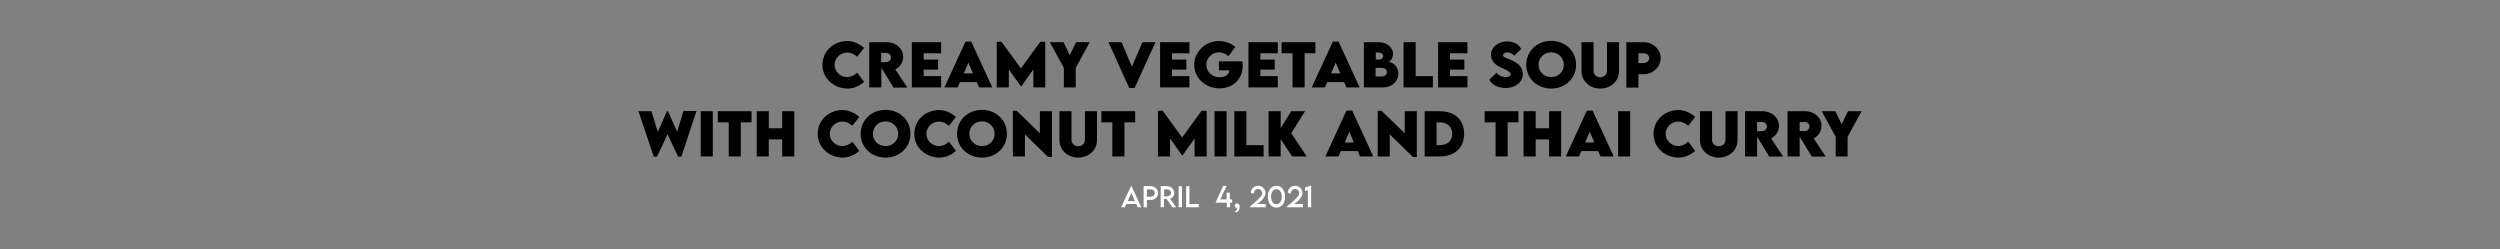 <?xml version="1.0" encoding="utf-8"?>
<!-- Generator: Adobe Illustrator 25.0.0, SVG Export Plug-In . SVG Version: 6.00 Build 0)  -->
<svg version="1.1" id="Ebene_1" xmlns="http://www.w3.org/2000/svg" xmlns:xlink="http://www.w3.org/1999/xlink" x="0px" y="0px"
	 viewBox="0 0 1304 130" style="enable-background:new 0 0 1304 130;" xml:space="preserve">
<rect x="0" y="0" width="1304" height="130" fill="#808080" stroke="none"/>
<style type="text/css">
	.st0{display:none;}
	.st1{display:inline;opacity:0.2;}
	.st2{fill:#1D1D1B;}
	.st3{fill:#FFFFFF;}
</style>
<g id="HINTERGRUND_DUNKEL" class="st0">
	<g id="Ebene_2_1_" class="st1">
		<rect y="9.4" class="st2" width="1304" height="490.6"/>
	</g>
</g>
<rect x="0" y="195.6" width="1304" height="63.7"/>
<g id="BACKGROUND">
</g>
<g id="ELEMENTS">
</g>
<g>
	<path d="M429,33.8c0-7,5.7-12.4,13-12.4c3,0,6.3,1.4,8.7,3.6l-3.6,4.6c-1.5-1.3-3.4-2.2-5.1-2.2c-3.6,0-6.7,2.8-6.7,6.4
		c0,3.7,3.2,6.4,6.5,6.4c2,0,3.8-0.9,5.3-2.3l3.6,4.8c-2.3,2.1-5.3,3.5-8.8,3.5C435.2,46.1,429,41.2,429,33.8z"/>
	<path d="M466,45.6l-6.3-10.3v10.3h-6.3l0-23.6h9c5.1,0,8.7,3.4,8.7,7.7c0,2.9-1.8,5.4-4.1,6.5l6.3,9.5H466z M459.6,32.4l2.6,0
		c1.3,0,2.5-0.9,2.5-2.4c0-1.5-1.2-2.4-2.5-2.4h-2.6V32.4z"/>
	<path d="M481.8,27.8v3.3h7.5v5.2h-7.5v3.4h9.1v5.9h-15.3V22h15.3v5.8H481.8z"/>
	<path d="M509.5,42.8h-8.8l-1.2,2.8h-6.9l11-23.9h3l11,23.9h-6.9L509.5,42.8z M507.5,38.3l-2.4-5.6l-2.4,5.6H507.5z"/>
	<path d="M545.2,21.8v23.8H539v-9.4l-6.4,9h0l-6.4-9v9.4h-6.3V21.8h2.5l10.1,13.9l10.1-13.9H545.2z"/>
	<path d="M554.9,35.4L547.6,22h7.1l3.3,6.8l3.3-6.8h7.1l-7.3,13.4v10.2h-6.2V35.4z"/>
	<path d="M602.7,22l-10.9,23.9H589L578.2,22h6.8l5.4,12.8l5.5-12.8H602.7z"/>
	<path d="M611.3,27.8v3.3h7.5v5.2h-7.5v3.4h9.1v5.9h-15.3V22h15.3v5.8H611.3z"/>
	<path d="M648.2,34.3c0,7.2-5.4,11.8-12.1,11.8c-7.5,0-13.2-5.6-13.2-12.3s5.7-12.4,13-12.4c3,0,6.5,1.3,8.4,3.1l-3.5,4.8
		c-1.3-1.2-3.2-2-5-2c-3.5,0-6.6,2.9-6.6,6.5c0,3.3,2.7,6.5,7,6.5c2.9,0,4.9-1.4,5-3.6h-5.4V32H648
		C648.1,32.8,648.2,33.6,648.2,34.3z"/>
	<path d="M657.4,27.8v3.3h7.5v5.2h-7.5v3.4h9.1v5.9h-15.3V22h15.3v5.8H657.4z"/>
	<path d="M686.2,27.8h-5.7v17.8h-6.3V27.8h-5.7V22h17.6V27.8z"/>
	<path d="M701.1,42.8h-8.8l-1.2,2.8h-6.9l11-23.9h3l11,23.9h-6.9L701.1,42.8z M699.1,38.3l-2.4-5.6l-2.4,5.6H699.1z"/>
	<path d="M729.4,38.4c0,3.7-3.1,7.2-7.9,7.2h-10.1V22h7.8c4.3,0,7.4,2.9,7.4,6.1c0,2.4-1.6,4.2-2.6,4.2
		C726.6,32.3,729.4,34.8,729.4,38.4z M719.1,27.4h-1.5v3.7h1.5c1.4,0,2.4-0.7,2.4-1.9C721.4,28.1,720.4,27.4,719.1,27.4z
		 M723.4,37.6c0-1.4-1-2.2-2.8-2.2l-3.1,0v4.5h3.1C722,39.9,723.4,39.2,723.4,37.6z"/>
	<path d="M747.4,39.7v5.9h-15.3V22h6.3v17.7H747.4z"/>
	<path d="M756.3,27.8v3.3h7.5v5.2h-7.5v3.4h9.1v5.9h-15.3V22h15.3v5.8H756.3z"/>
	<path d="M776.8,41.6l3.8-3.7c1,1.5,2.8,2.3,4.8,2.3c1.3,0,2.6-0.5,2.6-1.5c0-1.2-2.4-2.3-4.7-3.3c-3-1.3-5.6-3.3-5.6-6.8
		c0-4.1,3.9-7,8.4-7c3.6,0,6.4,1.7,7.3,4l-3.6,3.5c-0.7-1.2-2.5-1.8-3.6-1.8c-1.3,0-2.2,0.7-2.2,1.5c0,1.1,1.7,1.4,4.2,2.5
		c3.7,1.6,6.1,3.8,6.1,7.3c0,4.5-4.2,7.3-8.9,7.3C781.5,45.9,778,44.2,776.8,41.6z"/>
	<path d="M796.1,33.8c0-7.1,5.6-12.5,13-12.5s13,5.4,13,12.5c0,7-5.6,12.4-13,12.4C801.8,46.2,796.1,40.9,796.1,33.8z M815.7,33.8
		c0-3.6-2.9-6.5-6.6-6.5s-6.6,2.8-6.6,6.5c0,3.6,2.9,6.4,6.6,6.4S815.7,37.4,815.7,33.8z"/>
	<path d="M824.9,37V22h6.3v15c0,2,1.7,3.3,3.5,3.3c1.8,0,3.5-1.3,3.5-3.3V22h6.3v15c0,5.4-4.4,9.2-9.8,9.2S824.9,42.4,824.9,37z"/>
	<path d="M848.4,22h8.9c4.9,0,8.9,3.7,8.9,8.3c0,4.6-4,8.4-8.9,8.4h-2.7v7h-6.3V22z M860.2,30.3c0-1.4-1.2-2.5-2.9-2.5h-2.7v5.1
		l2.7,0C859,32.9,860.2,31.7,860.2,30.3z"/>
	<path d="M333,58h6.8l3.3,10.8l4.8-10.8h0.5l4.8,10.7l3.3-10.8h6.8l-7.9,23.8h-1.7l-5.5-11.7l-5.5,11.7h-1.7L333,58z"/>
	<path d="M365.5,58h6.3v23.6h-6.3V58z"/>
	<path d="M392.1,63.8h-5.7v17.8h-6.3V63.8h-5.7V58h17.6V63.8z"/>
	<path d="M414.3,58v23.6H408v-8.9h-7v8.9h-6.3V58h6.3v8.9h7V58H414.3z"/>
	<path d="M426.5,69.8c0-7,5.7-12.4,13-12.4c3,0,6.3,1.4,8.7,3.6l-3.6,4.6c-1.5-1.3-3.4-2.2-5.1-2.2c-3.6,0-6.7,2.8-6.7,6.4
		c0,3.7,3.2,6.4,6.5,6.4c2,0,3.8-0.9,5.3-2.3l3.6,4.8c-2.3,2.1-5.3,3.5-8.8,3.5C432.8,82.1,426.5,77.2,426.5,69.8z"/>
	<path d="M448.9,69.8c0-7.1,5.6-12.5,13-12.5s13,5.4,13,12.5c0,7-5.6,12.4-13,12.4C454.5,82.2,448.9,76.9,448.9,69.8z M468.5,69.8
		c0-3.6-2.9-6.5-6.6-6.5s-6.6,2.8-6.6,6.5c0,3.6,2.9,6.4,6.6,6.4S468.5,73.4,468.5,69.8z"/>
	<path d="M476.9,69.8c0-7,5.7-12.4,13-12.4c3,0,6.3,1.4,8.7,3.6l-3.6,4.6c-1.5-1.3-3.4-2.2-5.1-2.2c-3.6,0-6.7,2.8-6.7,6.4
		c0,3.7,3.2,6.4,6.5,6.4c2,0,3.8-0.9,5.3-2.3l3.6,4.8c-2.3,2.1-5.3,3.5-8.8,3.5C483.1,82.1,476.9,77.2,476.9,69.8z"/>
	<path d="M499.2,69.8c0-7.1,5.6-12.5,13-12.5s13,5.4,13,12.5c0,7-5.6,12.4-13,12.4C504.9,82.2,499.2,76.9,499.2,69.8z M518.8,69.8
		c0-3.6-2.9-6.5-6.6-6.5s-6.6,2.8-6.6,6.5c0,3.6,2.9,6.4,6.6,6.4S518.8,73.4,518.8,69.8z"/>
	<path d="M548.7,58v23.9h-2l-12.1-11.8v11.5h-6.3V57.8h2l12.1,11.7V58H548.7z"/>
	<path d="M552.6,73V58h6.3v15c0,2,1.7,3.3,3.5,3.3c1.8,0,3.5-1.3,3.5-3.3V58h6.3v15c0,5.4-4.4,9.2-9.8,9.2S552.6,78.4,552.6,73z"/>
	<path d="M592.2,63.8h-5.7v17.8h-6.3V63.8h-5.7V58h17.6V63.8z"/>
	<path d="M629.4,57.8v23.8h-6.3v-9.4l-6.4,9h0l-6.4-9v9.4H604V57.8h2.5l10.1,13.9l10.1-13.9H629.4z"/>
	<path d="M633.5,58h6.3v23.6h-6.3V58z"/>
	<path d="M659.1,75.7v5.9h-15.3V58h6.3v17.7H659.1z"/>
	<path d="M674,81.6l-6-9v9h-6.3V58h6.3v8.8l5.5-8.8h7.2l-7.2,11.5l8.1,12.1H674z"/>
	<path d="M708.2,78.8h-8.8l-1.2,2.8h-6.9l11-23.9h3l11,23.9h-6.9L708.2,78.8z M706.2,74.3l-2.4-5.6l-2.4,5.6H706.2z"/>
	<path d="M739,58v23.9h-2l-12.1-11.8v11.5h-6.3V57.8h2l12.1,11.7V58H739z"/>
	<path d="M763.7,69.8c0,7.3-4.9,11.8-12.9,11.8h-7.7V58l7.7,0C758.8,58,763.7,62.4,763.7,69.8z M757.5,69.8c0-3.7-2.6-6-6.8-6h-1.4
		v11.9h1.5C754.9,75.7,757.5,73.5,757.5,69.8z"/>
	<path d="M792.1,63.8h-5.7v17.8h-6.3V63.8h-5.7V58h17.6V63.8z"/>
	<path d="M814.3,58v23.6h-6.3v-8.9h-7v8.9h-6.3V58h6.3v8.9h7V58H814.3z"/>
	<path d="M833.6,78.8h-8.8l-1.2,2.8h-6.9l11-23.9h3l11,23.9h-6.9L833.6,78.8z M831.6,74.3l-2.4-5.6l-2.4,5.6H831.6z"/>
	<path d="M844,58h6.3v23.6H844V58z"/>
	<path d="M862.5,69.8c0-7,5.7-12.4,13-12.4c3,0,6.3,1.4,8.7,3.6l-3.6,4.6c-1.5-1.3-3.4-2.2-5.1-2.2c-3.6,0-6.7,2.8-6.7,6.4
		c0,3.7,3.2,6.4,6.5,6.4c2,0,3.8-0.9,5.3-2.3l3.6,4.8c-2.3,2.1-5.3,3.5-8.8,3.5C868.7,82.1,862.5,77.2,862.5,69.8z"/>
	<path d="M886.7,73V58h6.3v15c0,2,1.7,3.3,3.5,3.3c1.8,0,3.5-1.3,3.5-3.3V58h6.3v15c0,5.4-4.4,9.2-9.8,9.2S886.7,78.4,886.7,73z"/>
	<path d="M922.8,81.6l-6.3-10.3v10.3h-6.3l0-23.6h9c5.1,0,8.7,3.4,8.7,7.7c0,2.9-1.8,5.4-4.1,6.5l6.3,9.5H922.8z M916.5,68.4l2.6,0
		c1.3,0,2.5-0.9,2.5-2.4c0-1.5-1.2-2.4-2.5-2.4h-2.6V68.4z"/>
	<path d="M945,81.6l-6.3-10.3v10.3h-6.3l0-23.6h9c5.1,0,8.7,3.4,8.7,7.7c0,2.9-1.8,5.4-4.1,6.5l6.3,9.5H945z M938.7,68.4l2.6,0
		c1.3,0,2.5-0.9,2.5-2.4c0-1.5-1.2-2.4-2.5-2.4h-2.6V68.4z"/>
	<path d="M957.5,71.4L950.2,58h7.1l3.3,6.8l3.3-6.8h7.1l-7.3,13.4v10.2h-6.2V71.4z"/>
</g>
<g>
	<path class="st3" d="M592.7,106.4h-5.2l-0.8,1.7h-1.9l5.2-11.2h0.1l5.2,11.2h-1.9L592.7,106.4z M592,104.9l-1.9-4.3l-1.9,4.3H592z"
		/>
	<path class="st3" d="M596.5,97.1h3.7c2.1,0,3.9,1.6,3.9,3.6c0,2-1.7,3.6-3.9,3.6h-2v3.8h-1.7V97.1z M602.3,100.7
		c0-1.1-1-1.9-2.1-1.9h-2v3.8l2,0C601.4,102.6,602.3,101.7,602.3,100.7z"/>
	<path class="st3" d="M611.5,108.1l-3-4.3h-1.4v4.3h-1.7l0-11h3.4c2.1,0,3.7,1.6,3.7,3.5c0,1.4-0.9,2.7-2.2,3.1l3.2,4.4H611.5z
		 M608.9,102.4c1,0,1.9-0.8,1.9-1.8c0-1-0.9-1.8-1.9-1.8h-1.7v3.6H608.9z"/>
	<path class="st3" d="M614.8,97.1h1.7v11h-1.7V97.1z"/>
	<path class="st3" d="M625.3,106.4v1.7h-6.6v-11h1.7v9.3H625.3z"/>
	<path class="st3" d="M642.8,105.7h-1.2v2.4h-1.7v-2.4H634L638,97l1.8,0l-3.3,7h3.3v-3.5h1.7v3.5h1.2V105.7z"/>
	<path class="st3" d="M643.9,110.3c0.5,0,1.3-0.4,1.3-1.4c0-0.3,0-0.4-0.1-0.5c-0.5,0-1-0.4-1-1.1c0-0.7,0.5-1.2,1.2-1.2
		c0.7,0,1.3,0.6,1.3,1.8c0,1.5-0.8,2.8-2,2.8C644.2,110.6,643.9,110.4,643.9,110.3z"/>
	<path class="st3" d="M660.2,106.4v1.7H652v-0.4c4.5-3.7,6.4-5.6,6.4-6.9c0-1.2-1-2.2-2.1-2.2c-1.3,0-2.3,1-2.3,2.4l-1.6-0.4
		c0-2.1,1.7-3.7,3.8-3.7c2.2,0,3.9,1.8,3.9,3.8c0,1.9-1.9,4.1-4.4,5.7H660.2z"/>
	<path class="st3" d="M661.3,102.6c0-3.3,1.8-5.7,4.5-5.7s4.5,2.4,4.5,5.7c0,3.3-1.8,5.7-4.5,5.7S661.3,105.9,661.3,102.6z
		 M668.6,102.6c0-2.3-1.1-3.9-2.8-3.9c-1.7,0-2.8,1.6-2.8,3.9c0,2.3,1.1,3.9,2.8,3.9C667.5,106.5,668.6,104.9,668.6,102.6z"/>
	<path class="st3" d="M679.6,106.4v1.7h-8.3v-0.4c4.5-3.7,6.4-5.6,6.4-6.9c0-1.2-1-2.2-2.1-2.2c-1.3,0-2.3,1-2.3,2.4l-1.6-0.4
		c0-2.1,1.7-3.7,3.8-3.7c2.2,0,3.9,1.8,3.9,3.8c0,1.9-1.9,4.1-4.4,5.7H679.6z"/>
	<path class="st3" d="M683.9,97v11.1h-1.7v-8.9l-1.5,0.4v-1.8l2.7-0.9H683.9z"/>
</g>
</svg>
